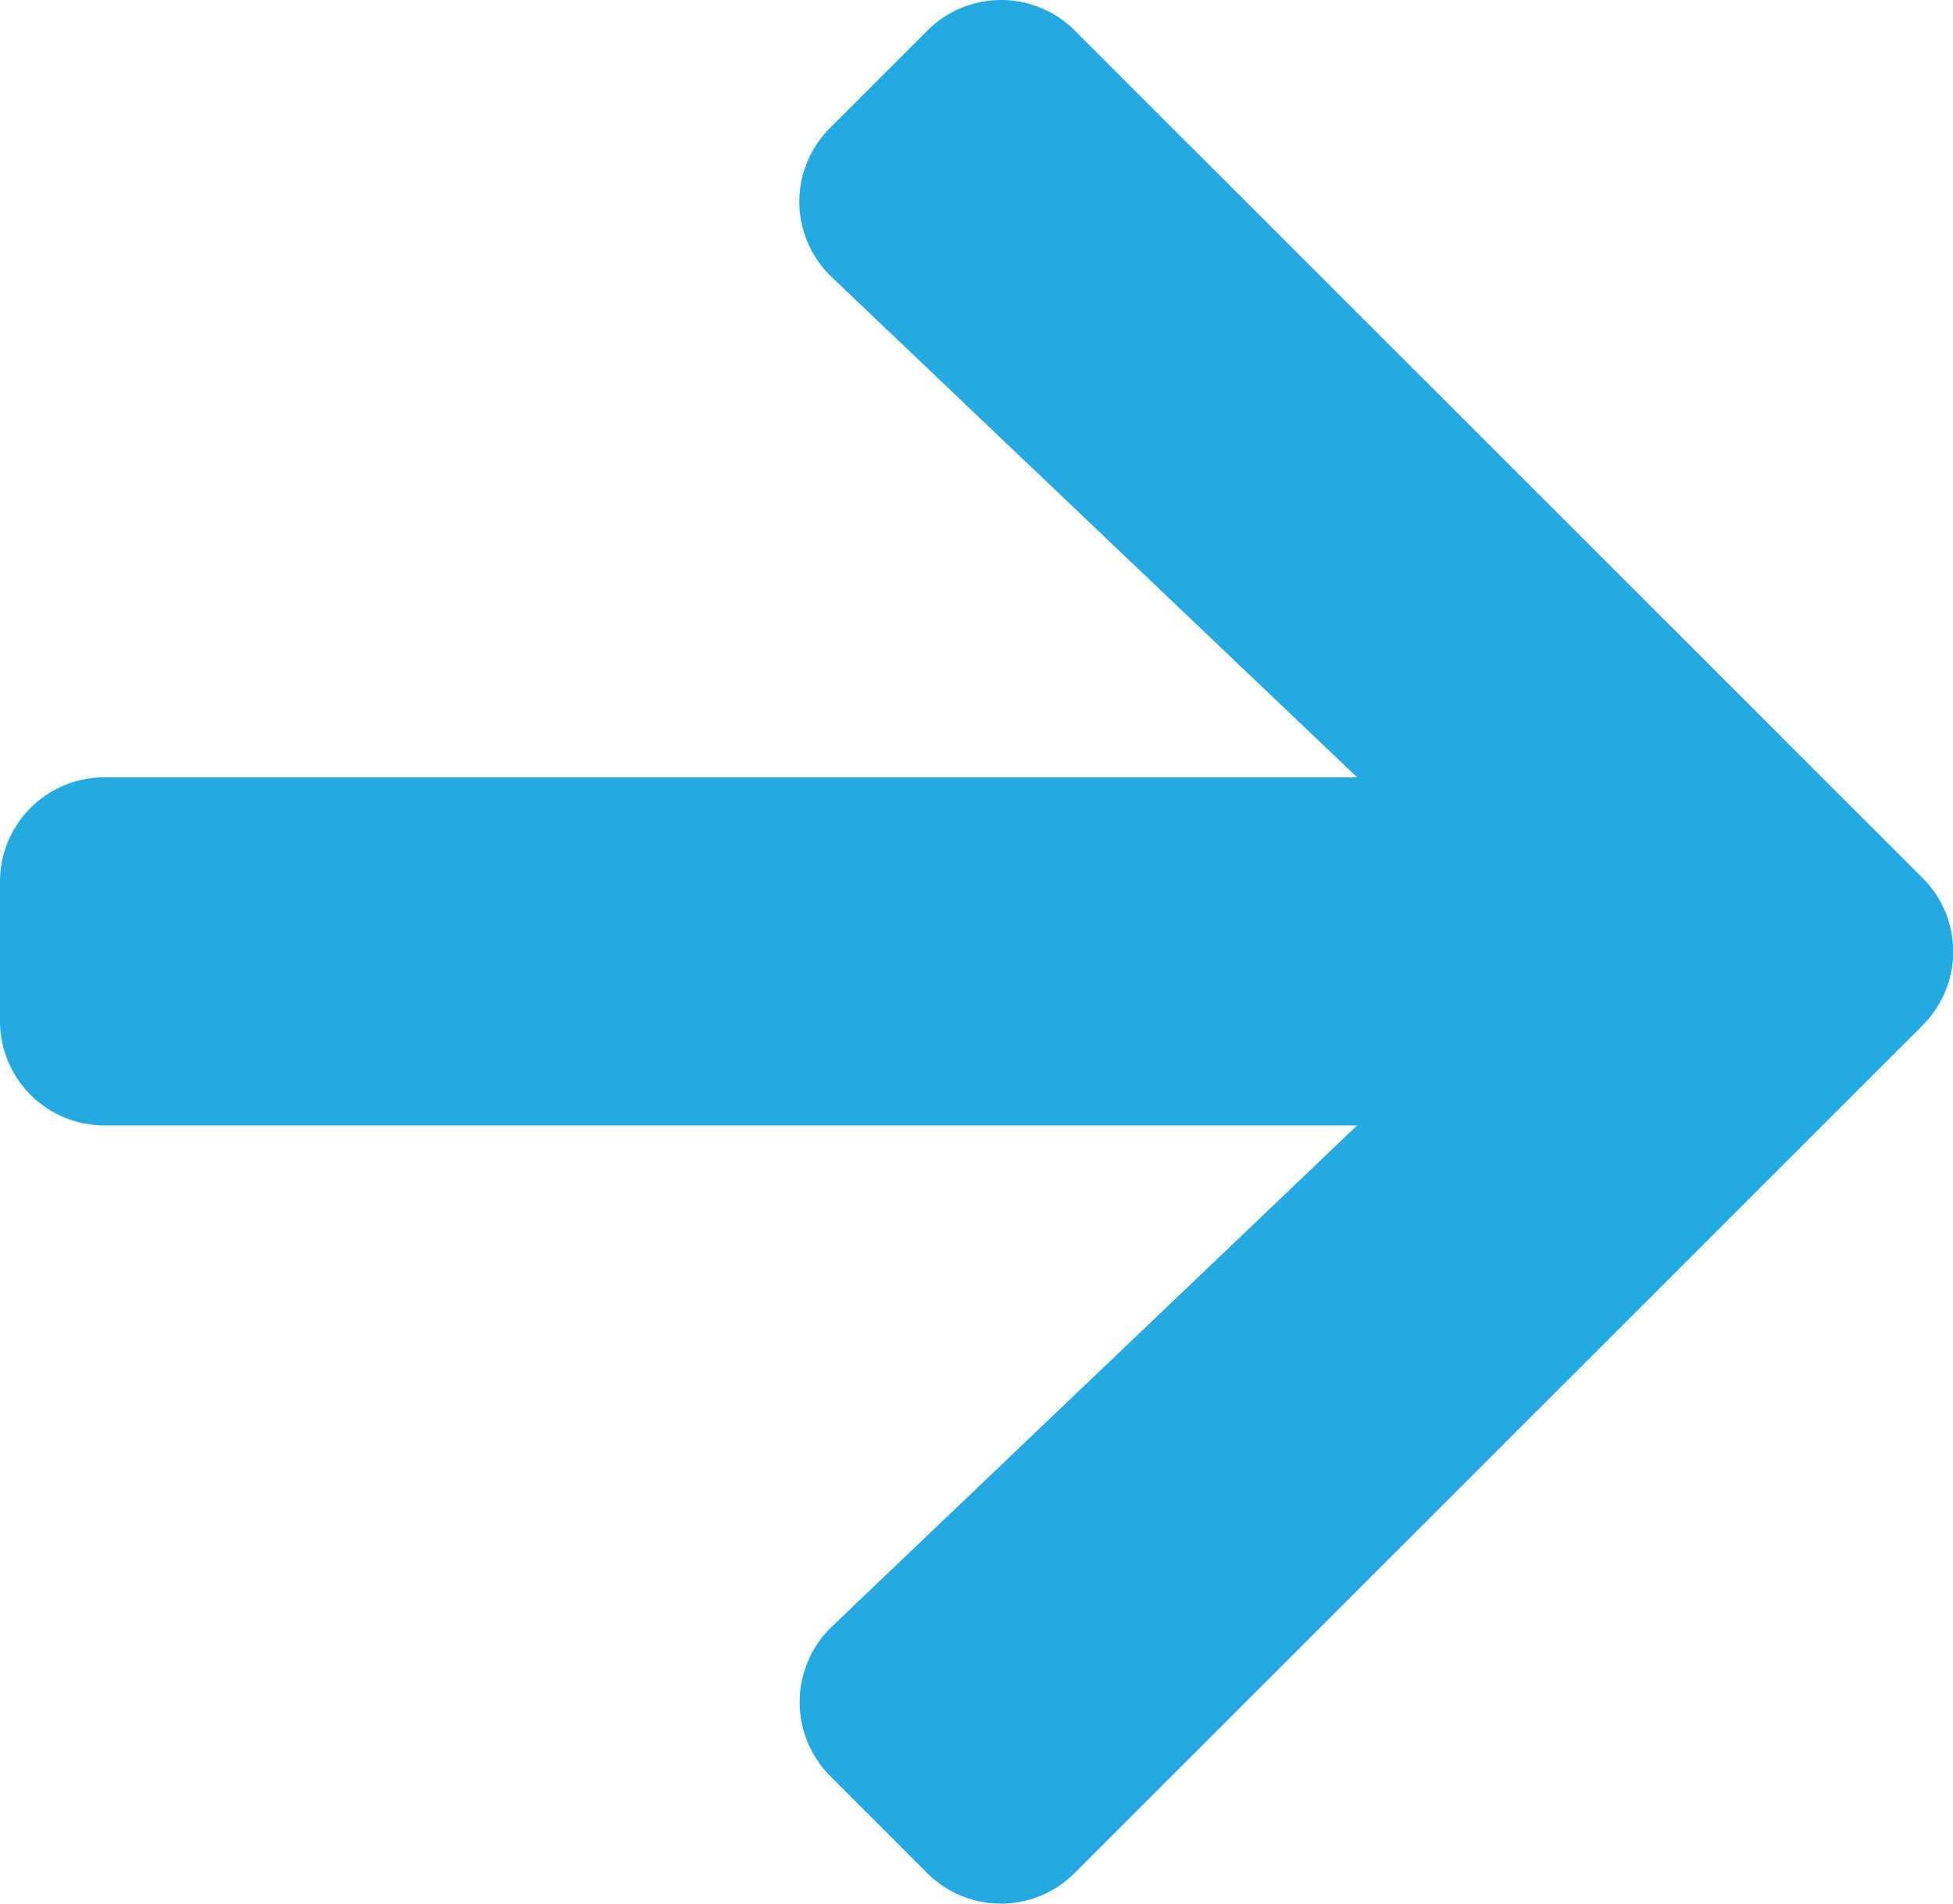 <svg xmlns="http://www.w3.org/2000/svg" width="10.915" height="10.638" viewBox="0 0 10.915 10.638">
  <path id="arrow-right-solid" d="M4.641,38.363l.541-.541a.582.582,0,0,1,.826,0l4.736,4.733a.582.582,0,0,1,0,.826L6.007,48.116a.582.582,0,0,1-.826,0l-.541-.541a.585.585,0,0,1,.01-.836l2.935-2.8h-7A.583.583,0,0,1,0,43.359v-.78a.583.583,0,0,1,.585-.585h7L4.65,39.2A.581.581,0,0,1,4.641,38.363Z" transform="translate(0 -37.65)" fill="#25a9e1"/>
</svg>

